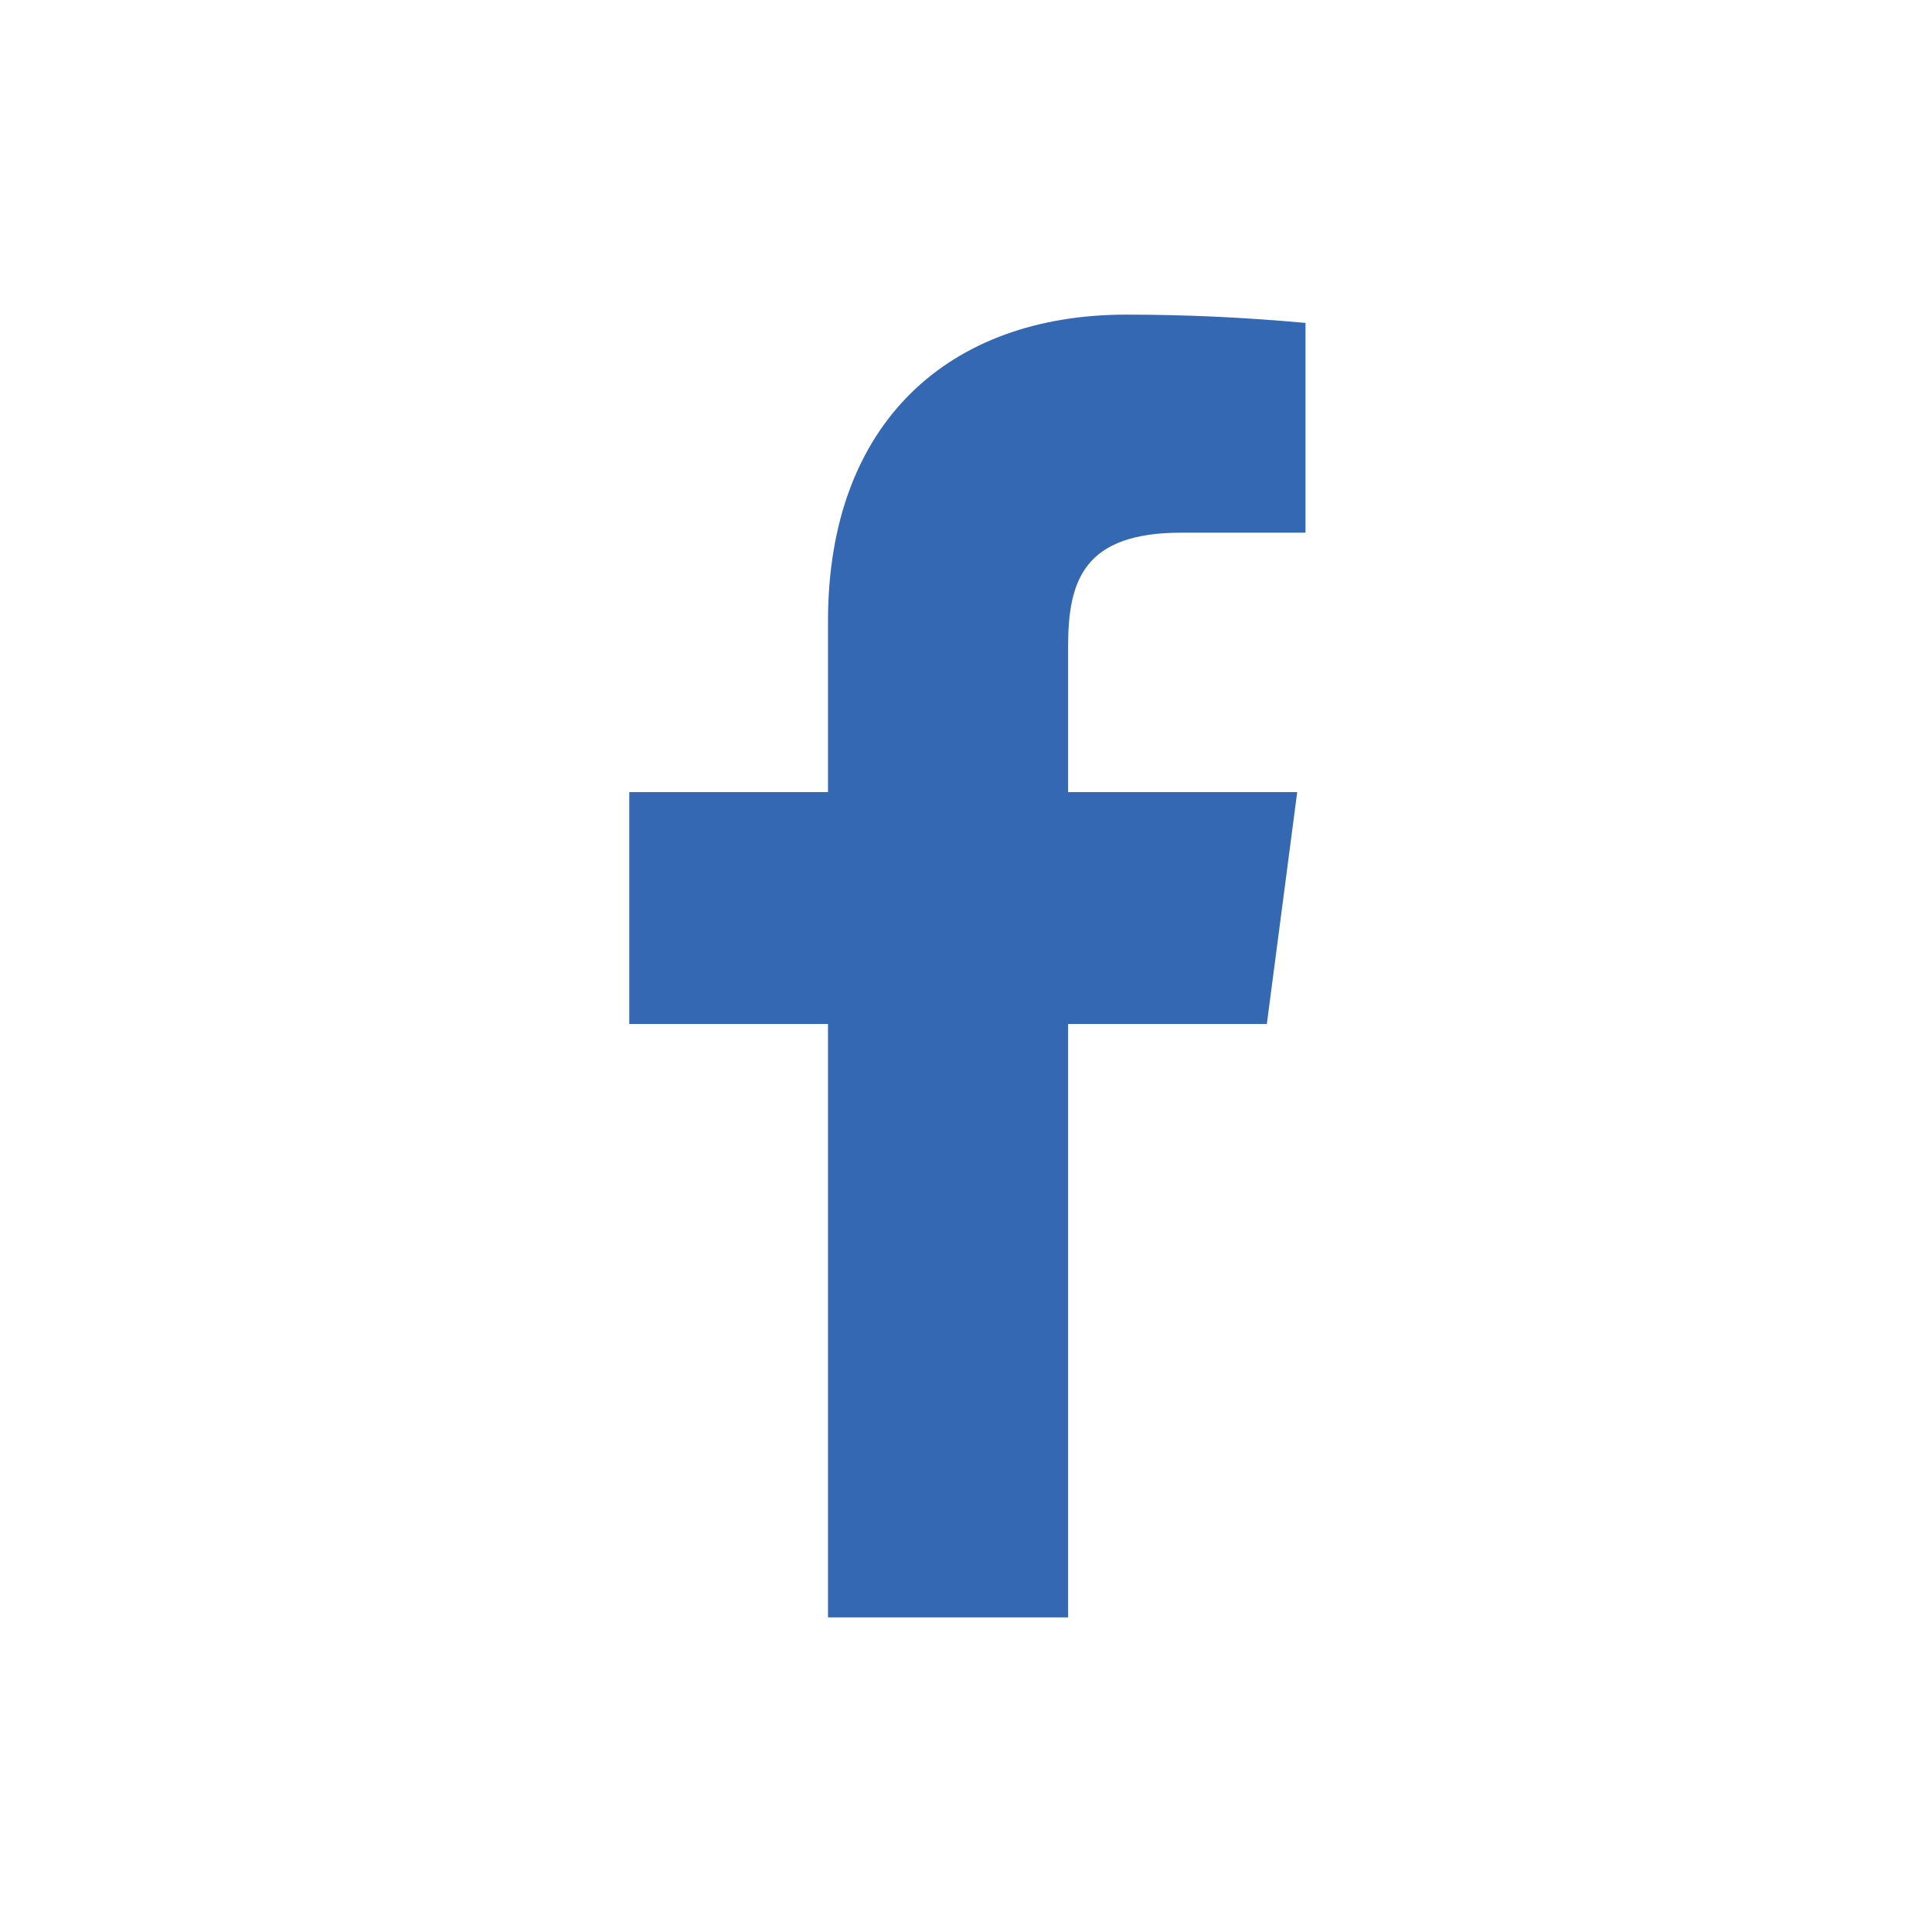 <svg xmlns="http://www.w3.org/2000/svg" xml:space="preserve" style="enable-background:new 0 0 70 70" viewBox="0 0 70 70">
  <path fill="#3468B2" d="M47.2 19.3h-4.4c-3.5 0-4.1 1.7-4.1 4.1v5.3H47l-1.1 8.4h-7.2v21.5H30V37.1h-7.2v-8.4H30v-6.2c0-7.2 4.4-11.1 10.8-11.1 2.2 0 4.3.1 6.5.3v7.6z"/>
  <path fill="none" d="M0 0h70v70H0z"/>
</svg>
